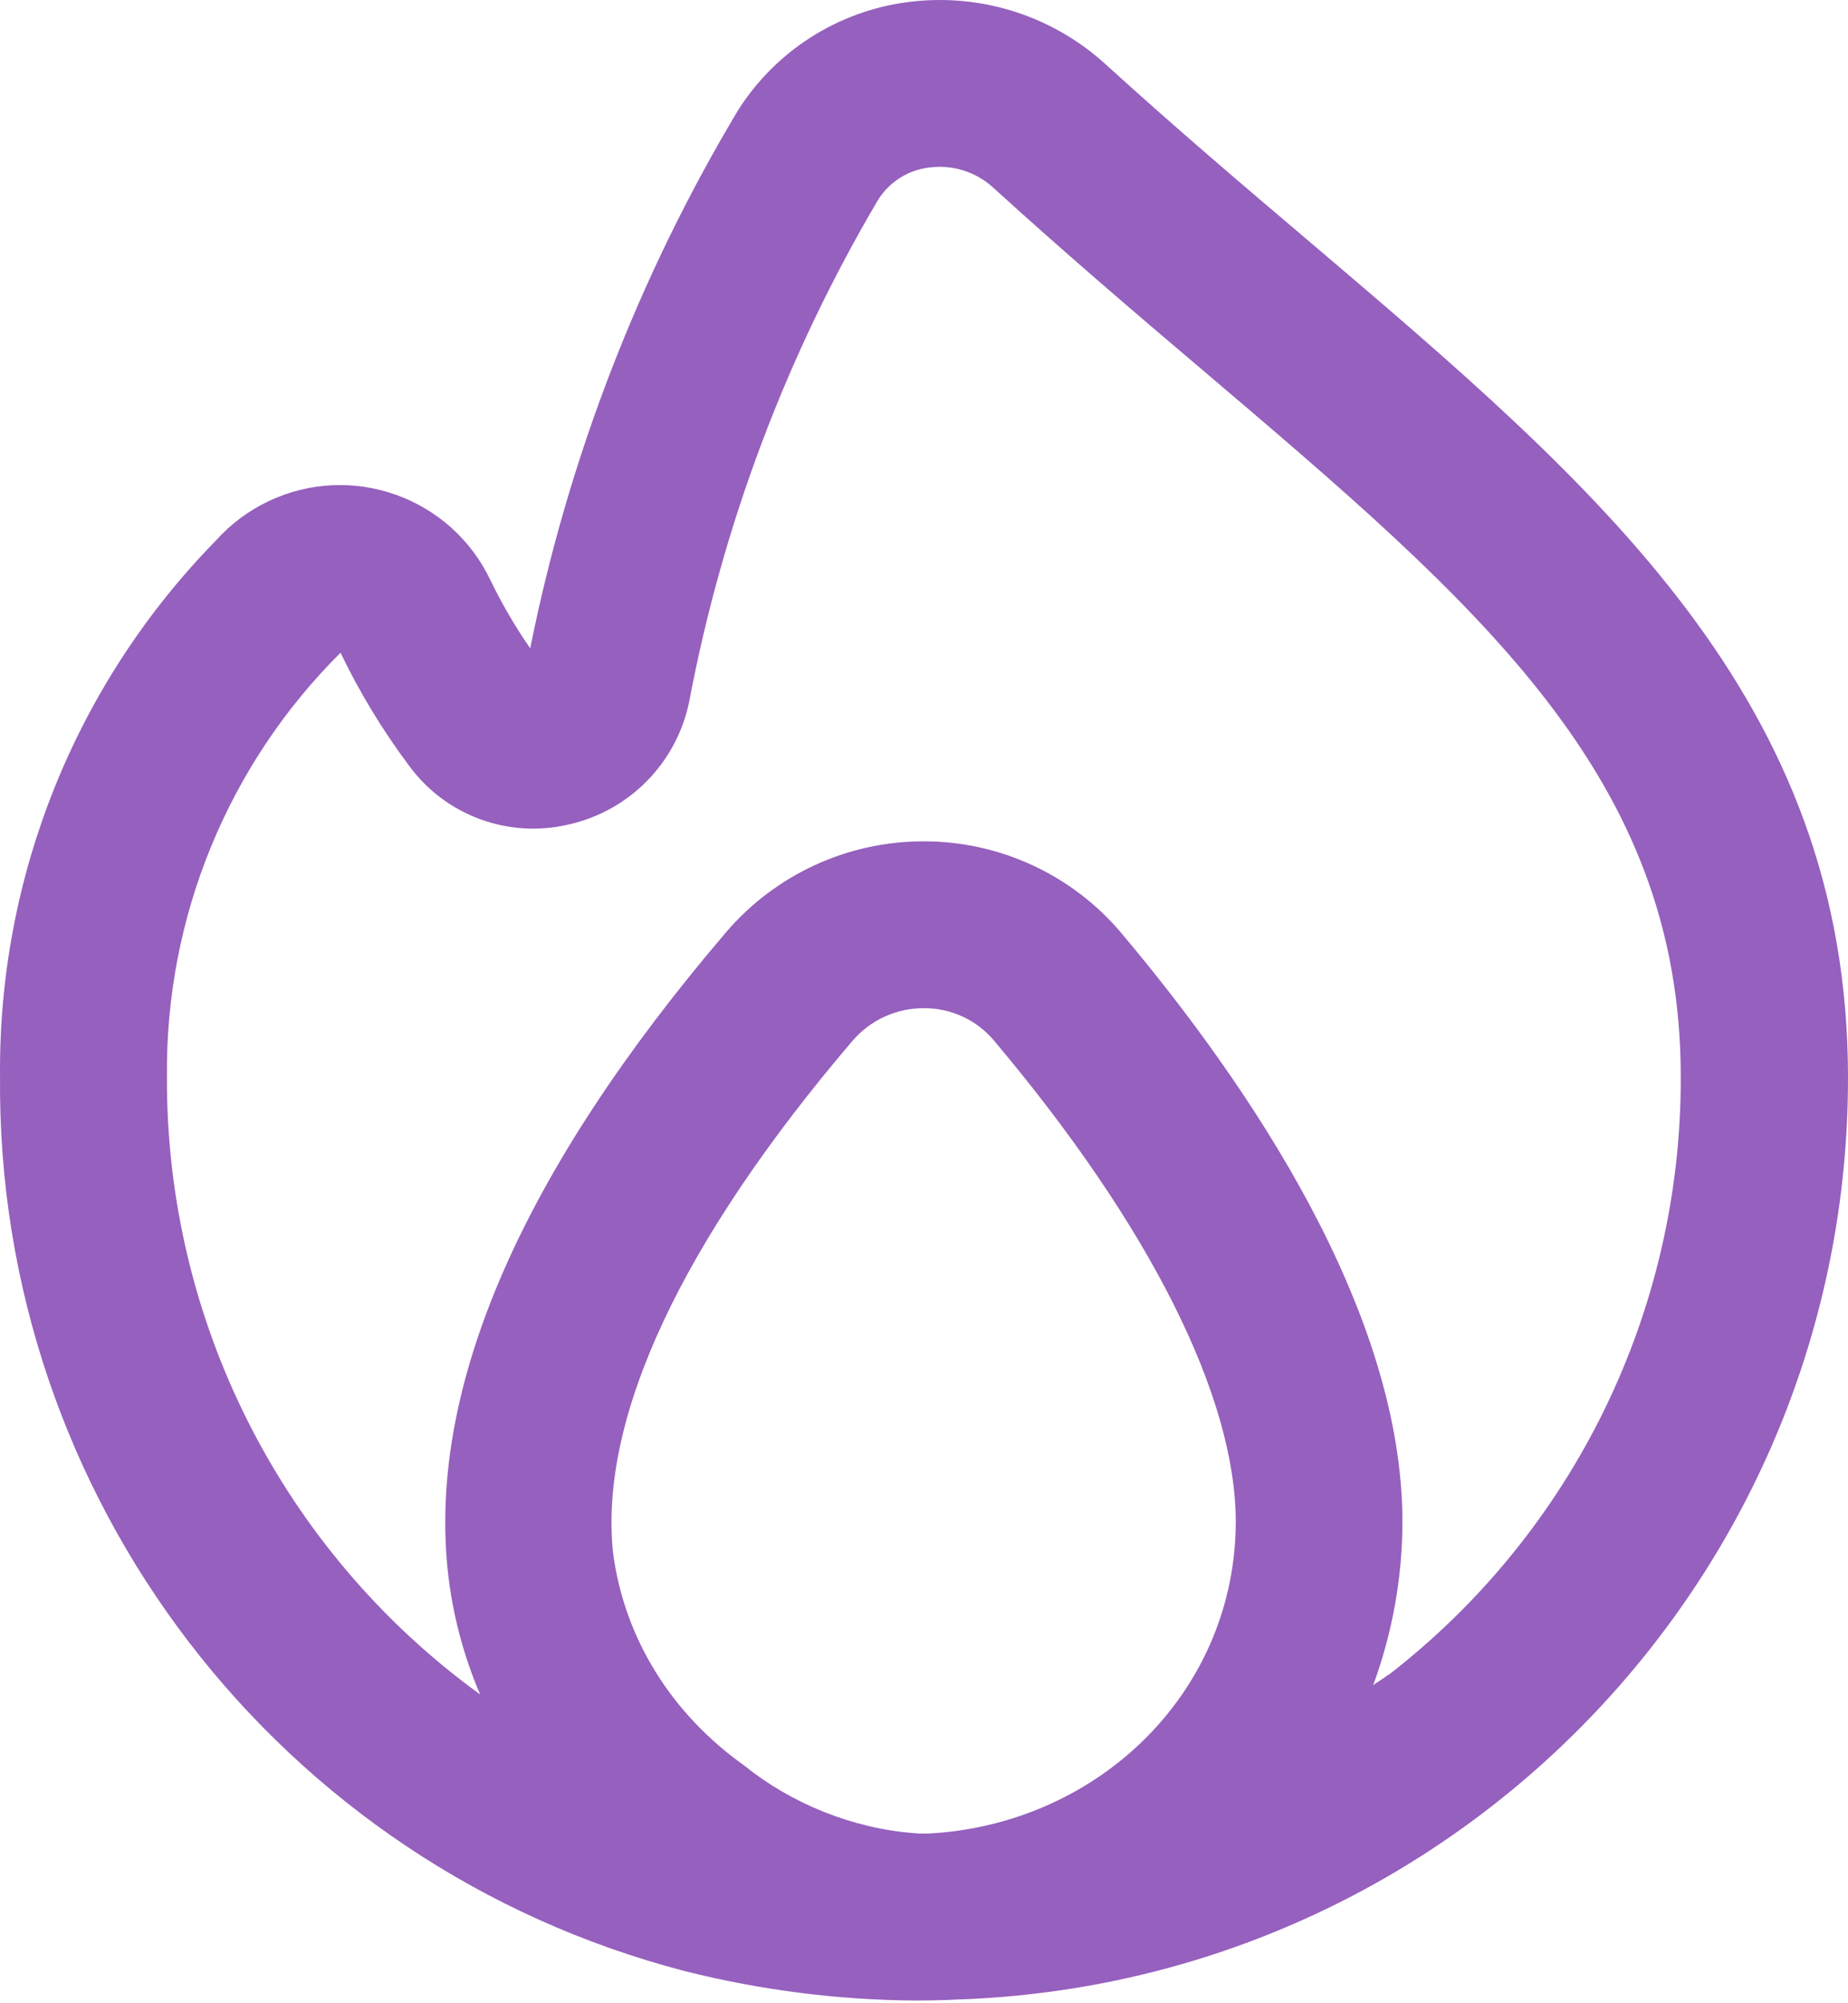 <?xml version="1.0" encoding="UTF-8"?> <svg xmlns="http://www.w3.org/2000/svg" width="144" height="156" viewBox="0 0 144 156" fill="none"> <path d="M102.053 18.832C96.943 14.501 91.586 9.949 86.131 4.988C81.947 1.182 76.296 -0.581 70.69 0.17C65.257 0.888 60.424 3.98 57.496 8.611C49.755 21.546 44.283 35.708 41.314 50.487C40.149 48.805 39.116 47.036 38.223 45.195C35.148 38.715 27.402 35.955 20.922 39.031C19.354 39.775 17.95 40.827 16.795 42.123C5.904 53.253 -0.134 68.245 0.003 83.817C-0.306 116.547 21.709 145.284 53.392 153.504C59.287 154.987 65.339 155.754 71.417 155.789C71.612 155.789 73.683 155.77 74.521 155.712C113.286 154.456 144.048 122.642 144 83.856C143.974 54.441 124.546 37.948 102.053 18.832ZM71.255 142.757C66.422 142.39 61.647 140.432 58.041 137.523C52.395 133.528 48.659 127.67 47.769 120.92C46.665 110.388 53.158 96.615 66.424 81.058C67.815 79.433 69.85 78.502 71.989 78.512C74.1 78.497 76.108 79.425 77.463 81.044C89.619 95.473 96.294 108.784 96.294 118.53C96.256 131.336 86.248 141.465 73.502 142.699C72.942 142.753 71.989 142.835 71.255 142.757ZM108.196 130.407C107.813 130.705 107.391 130.946 107.001 131.231C108.499 127.159 109.271 122.856 109.28 118.517C109.28 102.109 97.365 84.525 87.378 72.661C83.558 68.136 77.938 65.523 72.015 65.518H71.989C66.054 65.508 60.414 68.103 56.561 72.616C40.684 91.213 33.392 107.92 34.886 122.277C35.24 125.61 36.092 128.871 37.412 131.952C21.993 120.779 12.907 102.857 13.009 83.817C12.884 71.447 17.762 59.551 26.535 50.831C28.033 53.944 29.831 56.904 31.905 59.668C34.753 63.518 39.619 65.305 44.281 64.213C49.035 63.162 52.727 59.412 53.703 54.642C56.312 40.853 61.298 27.622 68.437 15.539C69.315 14.158 70.766 13.243 72.391 13.046C74.207 12.801 76.038 13.374 77.391 14.611C82.963 19.675 88.43 24.351 93.624 28.747C115.299 47.155 130.968 60.454 130.968 83.856C131.024 102.068 122.617 119.272 108.215 130.42L108.196 130.407Z" fill="#9660BE"></path> </svg> 